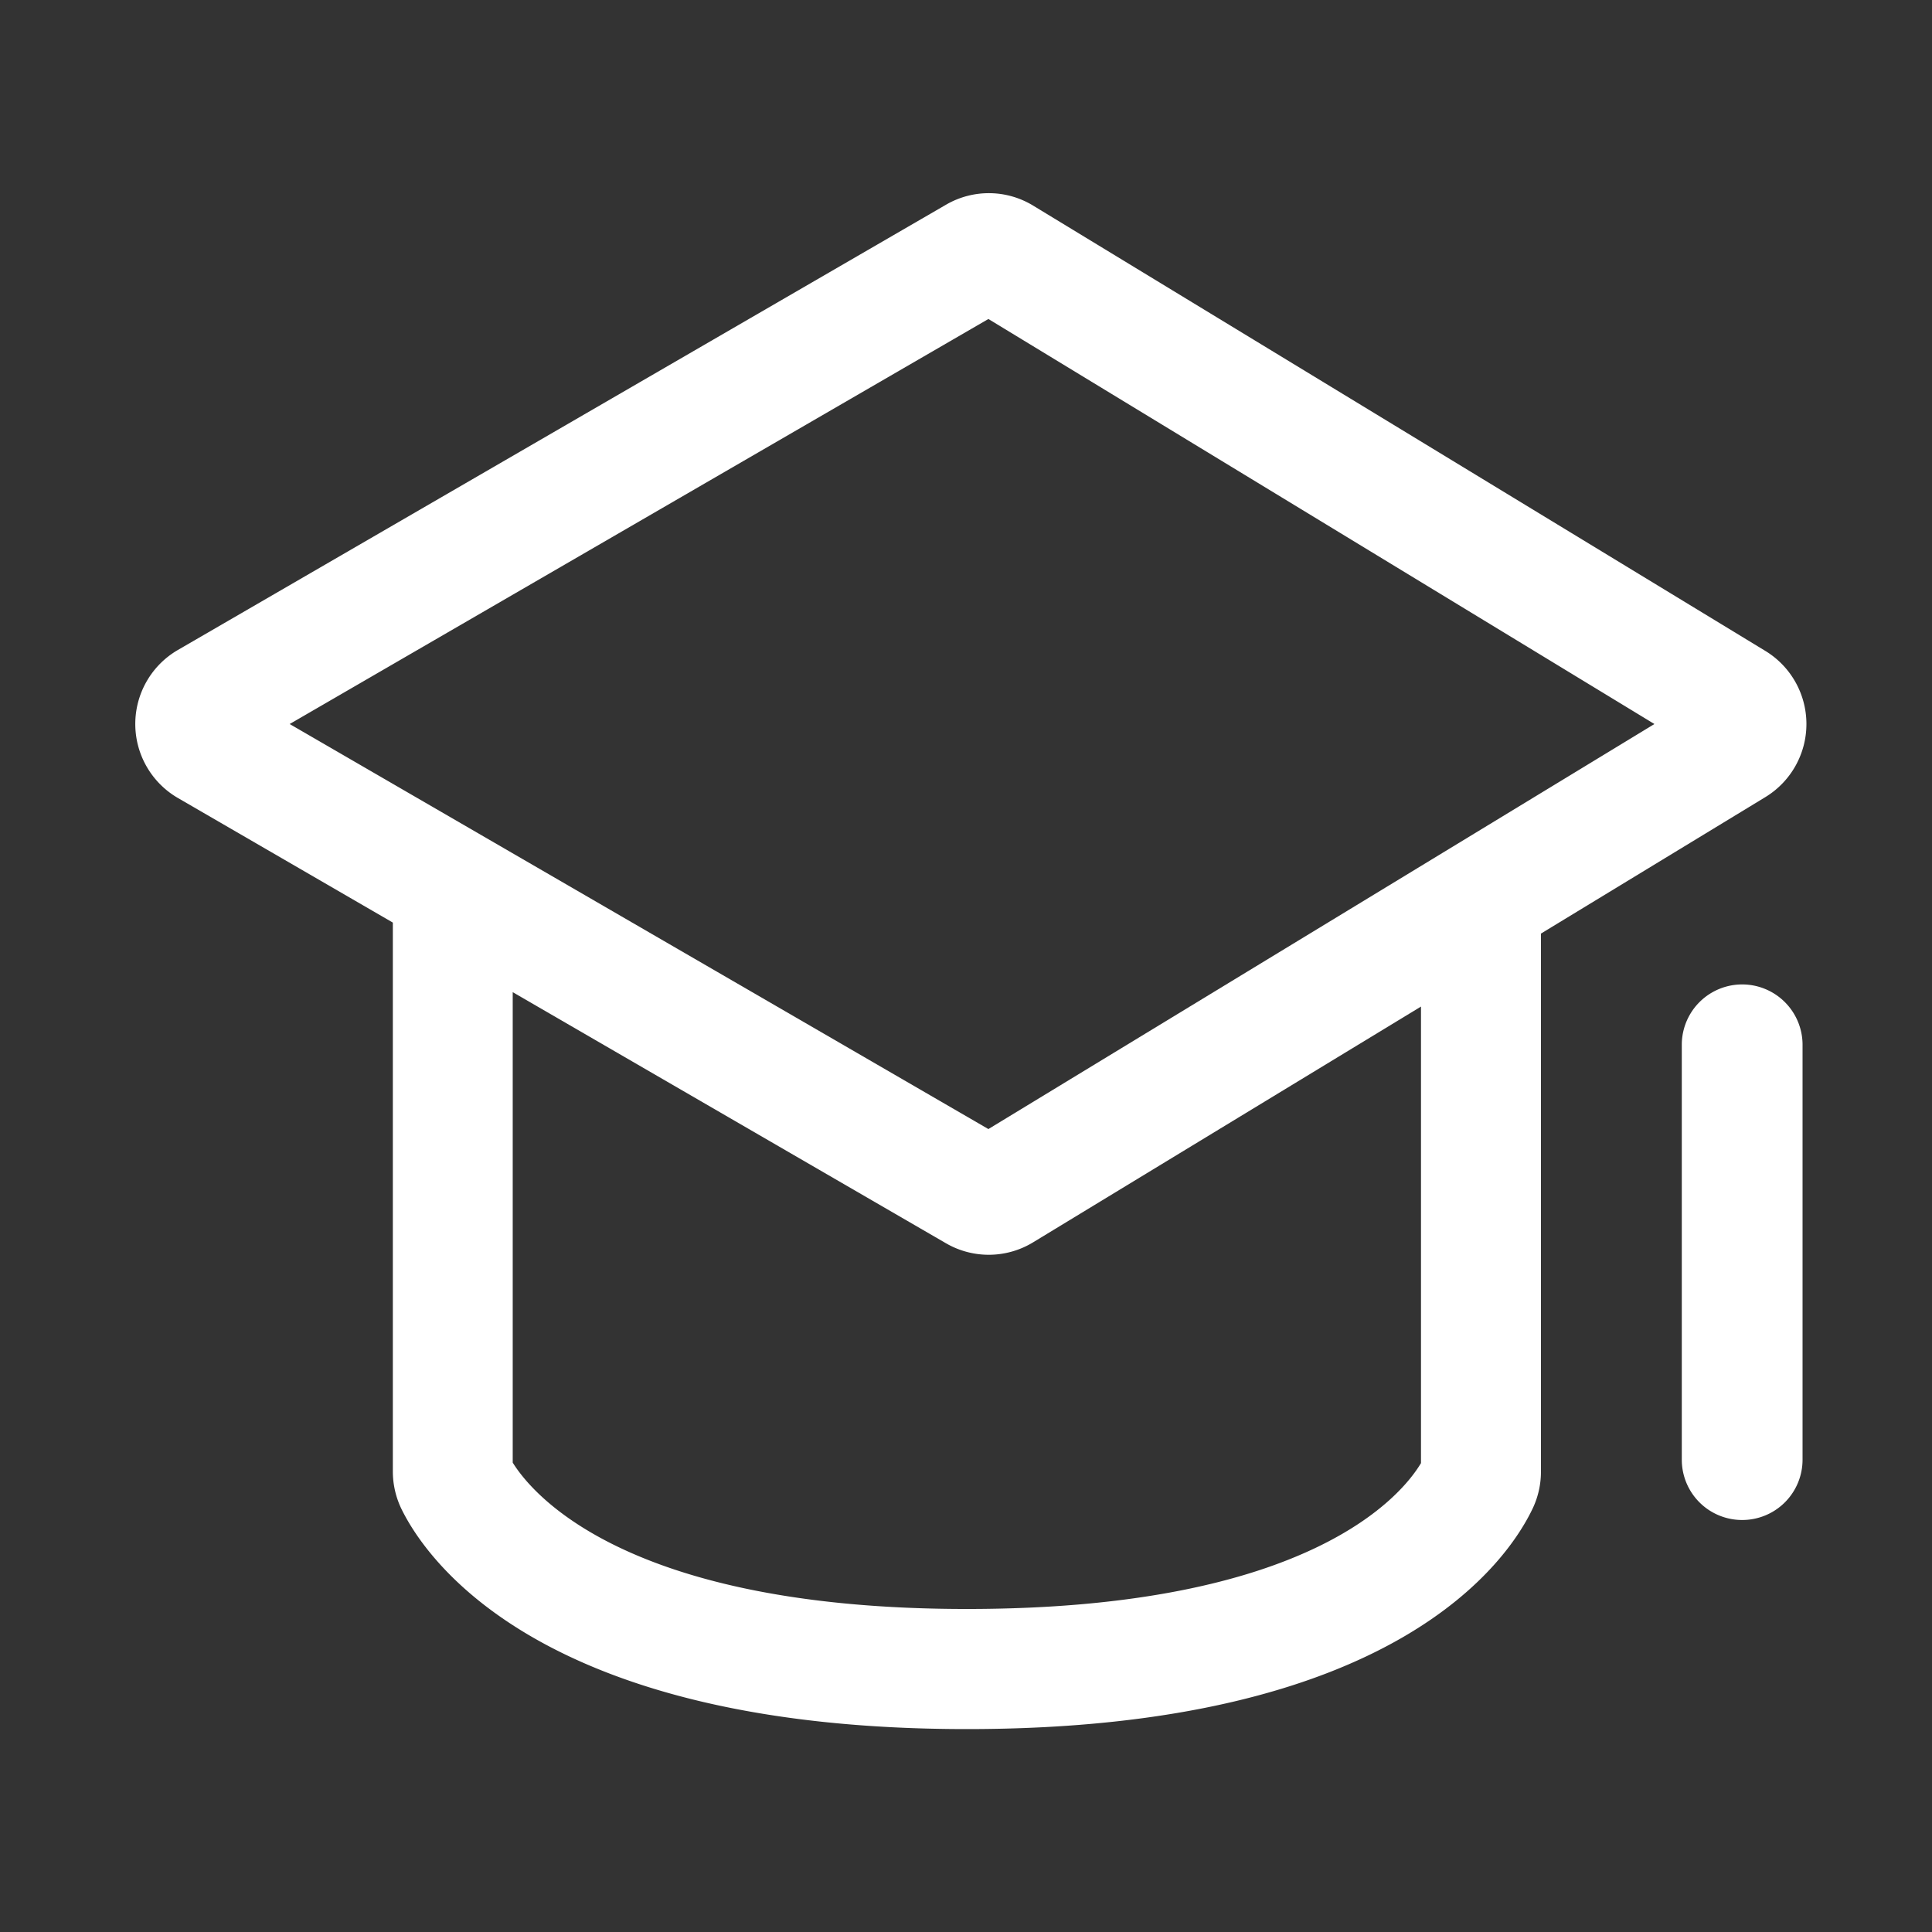 <?xml version="1.0" standalone="no"?><!DOCTYPE svg PUBLIC "-//W3C//DTD SVG 1.1//EN" "http://www.w3.org/Graphics/SVG/1.1/DTD/svg11.dtd"><svg t="1694415493189" class="icon" viewBox="0 0 1024 1024" version="1.1" xmlns="http://www.w3.org/2000/svg" p-id="26727" xmlns:xlink="http://www.w3.org/1999/xlink" width="100" height="100"><rect x="0" y="0" width="1024" height="1024" fill="#333333" stroke="none"/><path d="M935.695 345.016l-388.096-236.032a45.148 45.148 0 0 0-46.136-0.512l-407.188 236.032a45.358 45.358 0 0 0 0 78.438l113.94 66.048v290.954a45.706 45.706 0 0 0 4.731 20.183c13.501 27.29 74.993 116.326 299.52 116.326 227.328 0 287.14-89.774 300.058-117.299a45.338 45.338 0 0 0 4.209-19.092V494.817l118.943-72.335a45.358 45.358 0 0 0 0.02-77.466zM753.152 775.48c-9.897 16.594-58.578 77.312-240.701 77.312-180.383 0-230.4-60.979-240.701-77.583v-249.344l229.688 133.12a45.174 45.174 0 0 0 46.106-0.512L753.152 533.504v242.002z m-229.284-177.055L153.528 383.749l370.345-214.676 352.998 214.676z" fill="#ffffff" p-id="26728"></path><path d="M923.387 805.627a31.949 31.949 0 0 1-32-31.898v-220.518a32.005 32.005 0 0 1 64 0v220.518a31.949 31.949 0 0 1-32 31.898z" fill="#ffffff" p-id="26729"></path></svg>